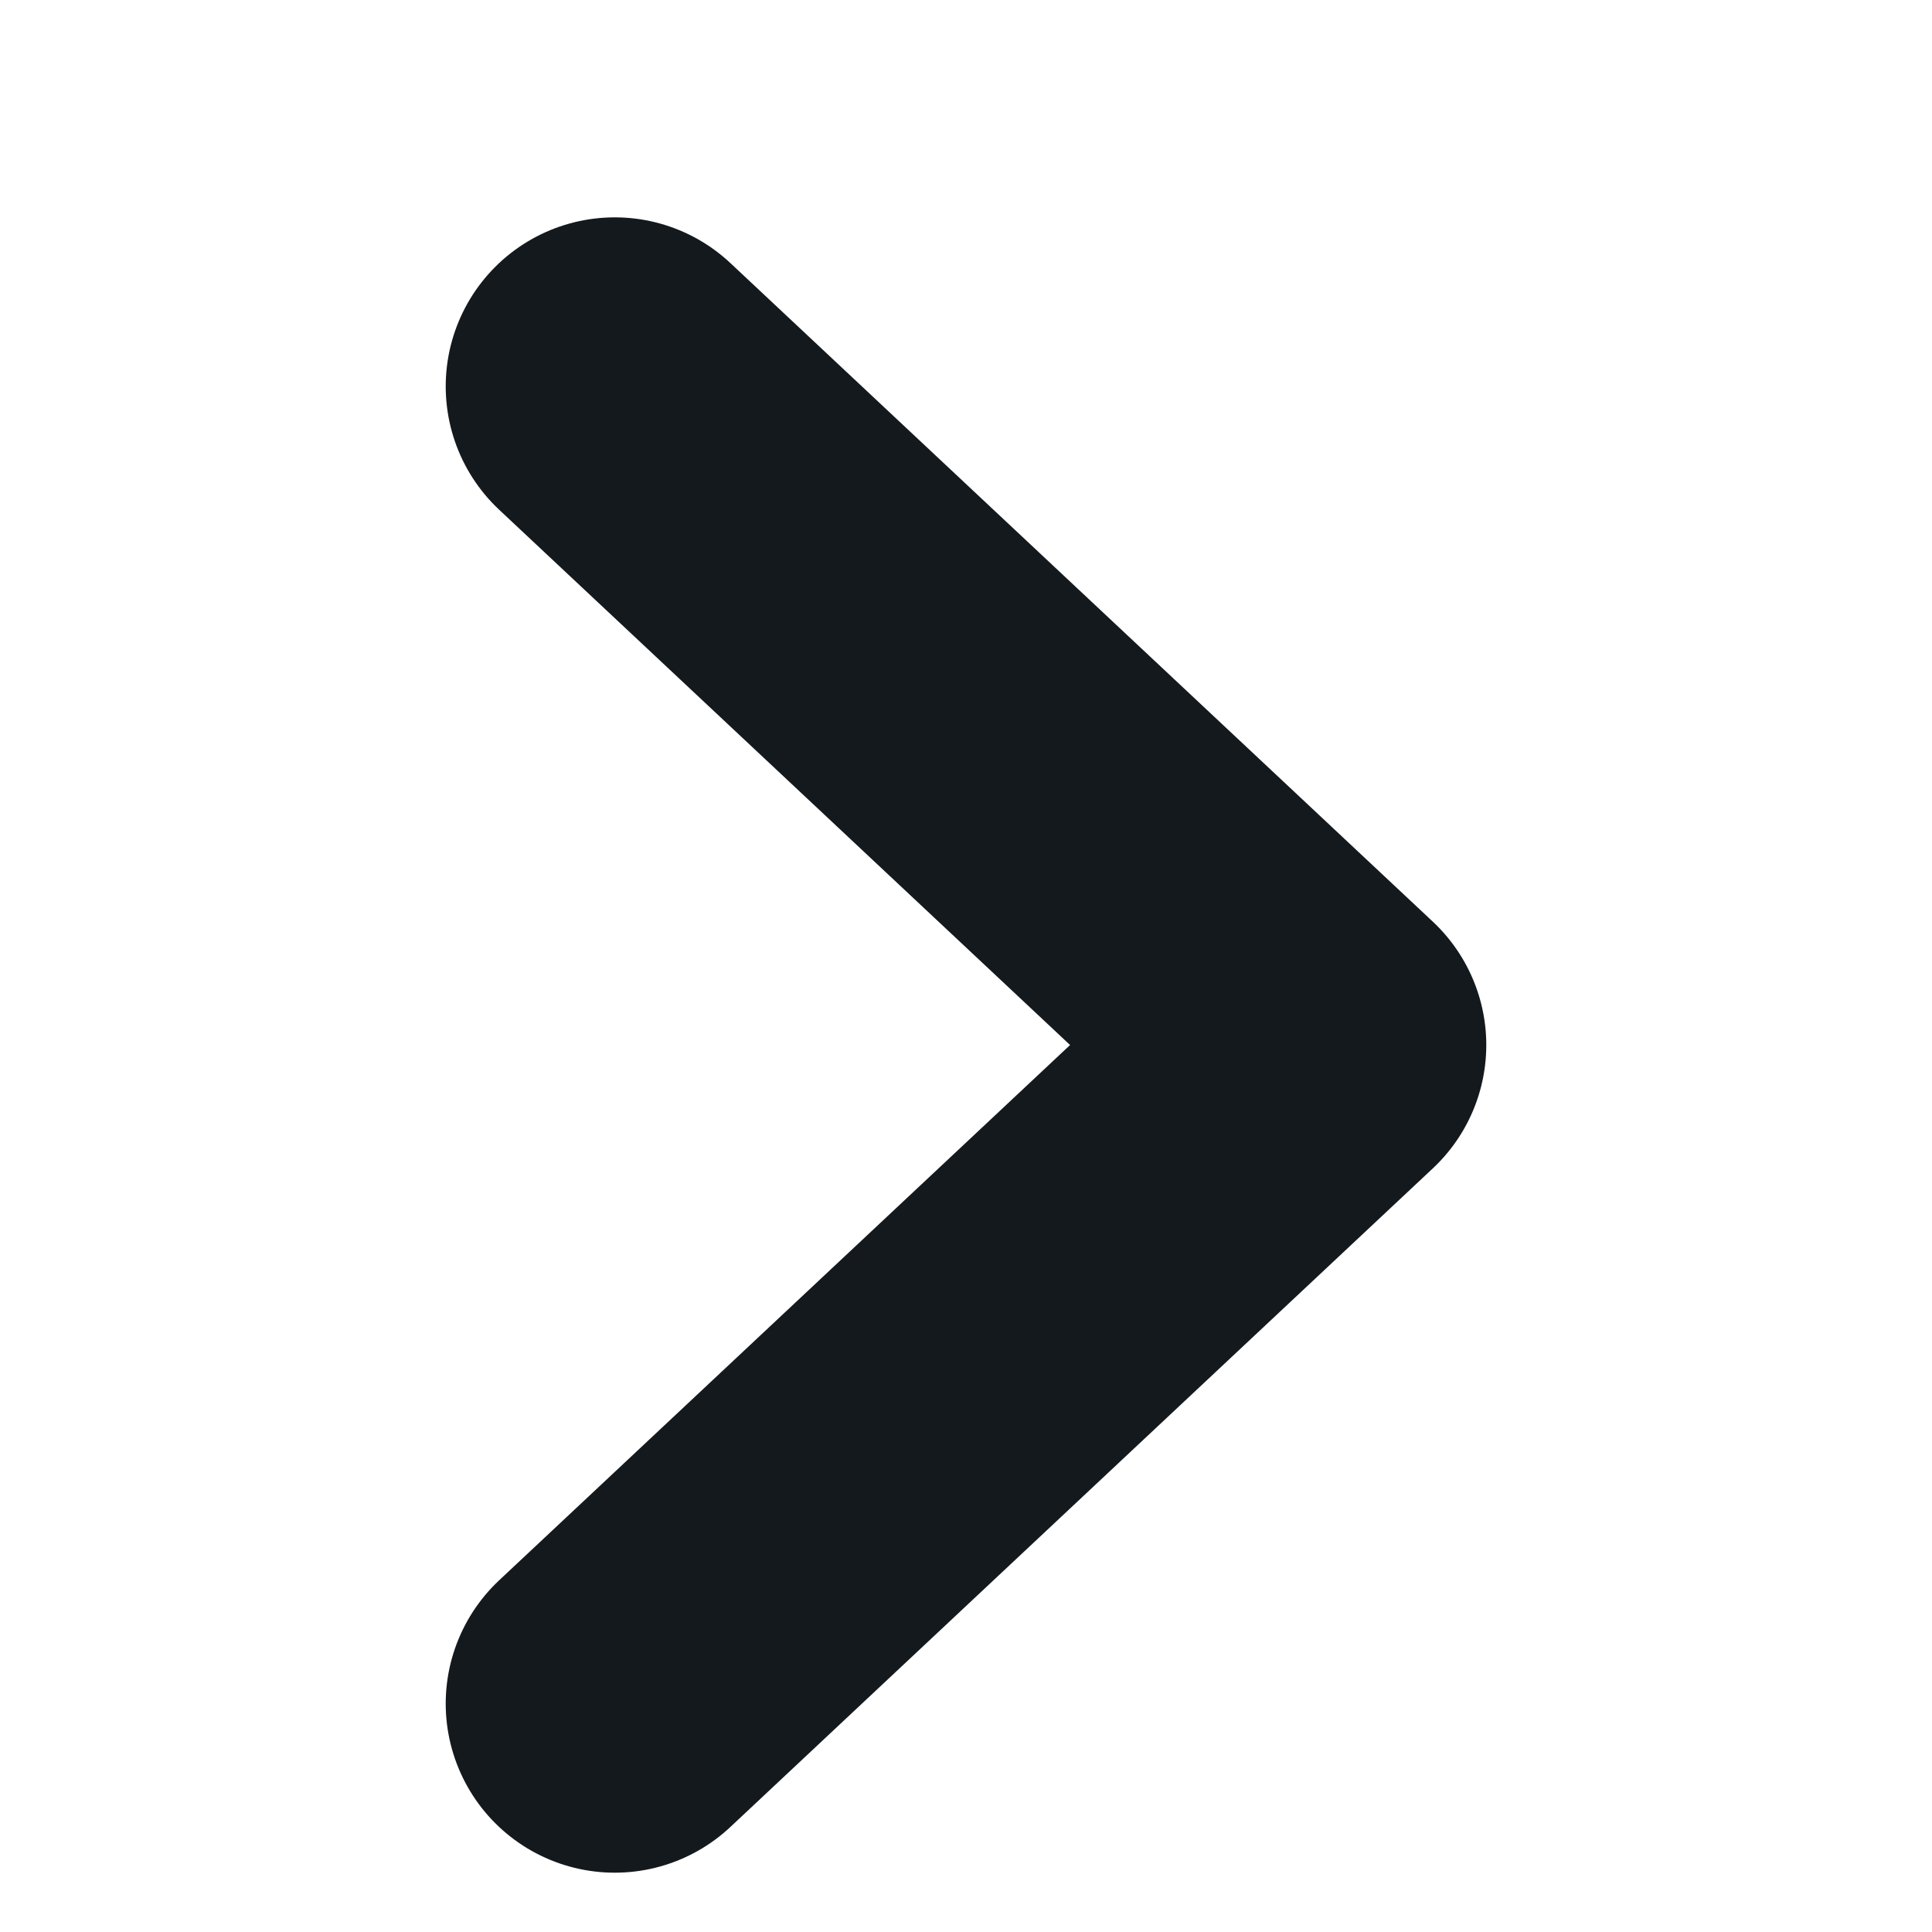 <svg width="20" height="20" viewBox="0 0 20 20" fill="none" xmlns="http://www.w3.org/2000/svg">
<path d="M6.364 4L13.636 10.818L6.364 17.636" stroke="#14191D" stroke-width="3.5" stroke-linecap="round" stroke-linejoin="round"/>
</svg>
